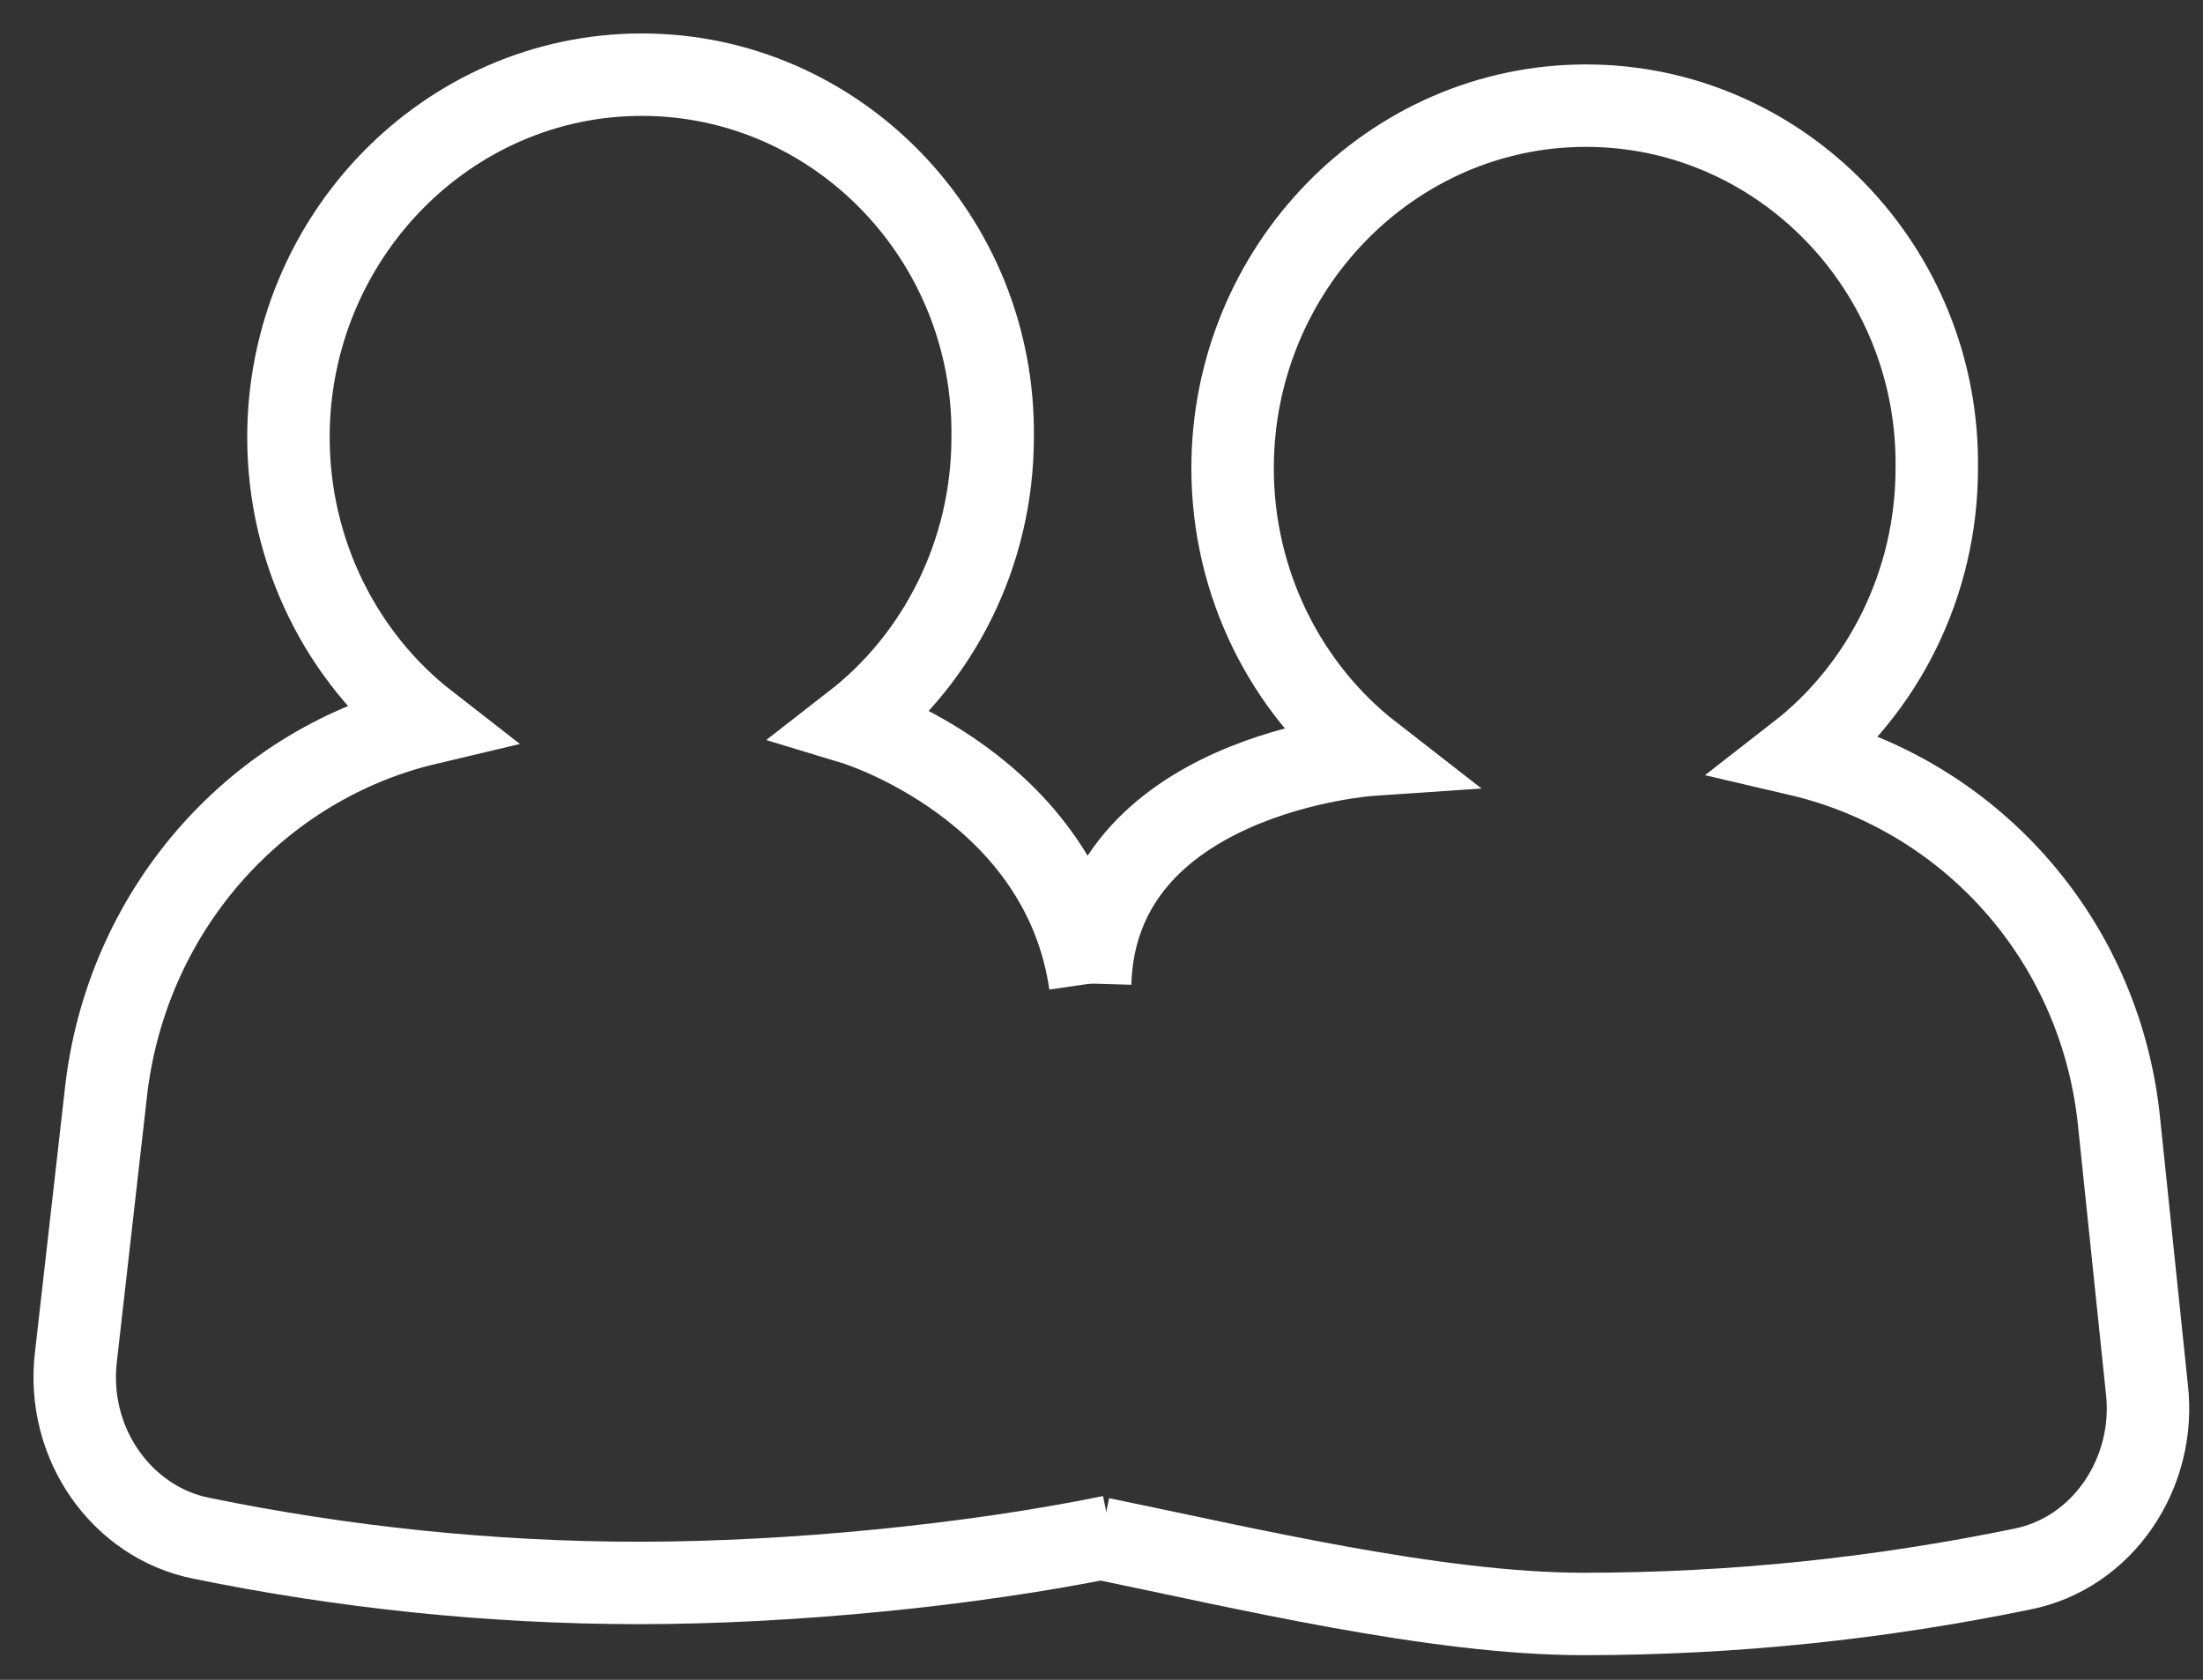 <svg fill="none" height="45" viewBox="0 0 59 45" width="59" xmlns="http://www.w3.org/2000/svg"><rect x="0" y="0" width="59" height="45" fill="#333333" stroke="none"/><g stroke="#fff" stroke-width="2.208"><path d="m29.481 41.215c3.772.774 8.946 2.021 12.925 2.021 4.046 0 7.955-.422 11.727-1.197 2.195-.422 3.635-2.604 3.361-4.857l-.755-7.251c-.548-4.857-4.046-8.658-8.572-9.714 2.263-1.76 3.703-4.576 3.703-7.673.069-5.35-4.183-9.714-9.395-9.714s-9.464 4.365-9.464 9.714c0 3.097 1.44 5.913 3.703 7.673 0 0-7.358.497-7.519 6.132"/><path d="m29.763 41.159c-3.772.774-8.597 1.246-12.643 1.246-3.978 0-7.955-.423-11.727-1.197-2.126-.423-3.634-2.534-3.36-4.857l.823-7.25c.617-4.857 4.115-8.658 8.572-9.714-2.263-1.76-3.703-4.575-3.703-7.673 0-5.35 4.252-9.714 9.464-9.714s9.464 4.364 9.396 9.714c0 3.098-1.44 5.913-3.703 7.673 0 0 5.545 1.681 6.314 6.963"/></g></svg>